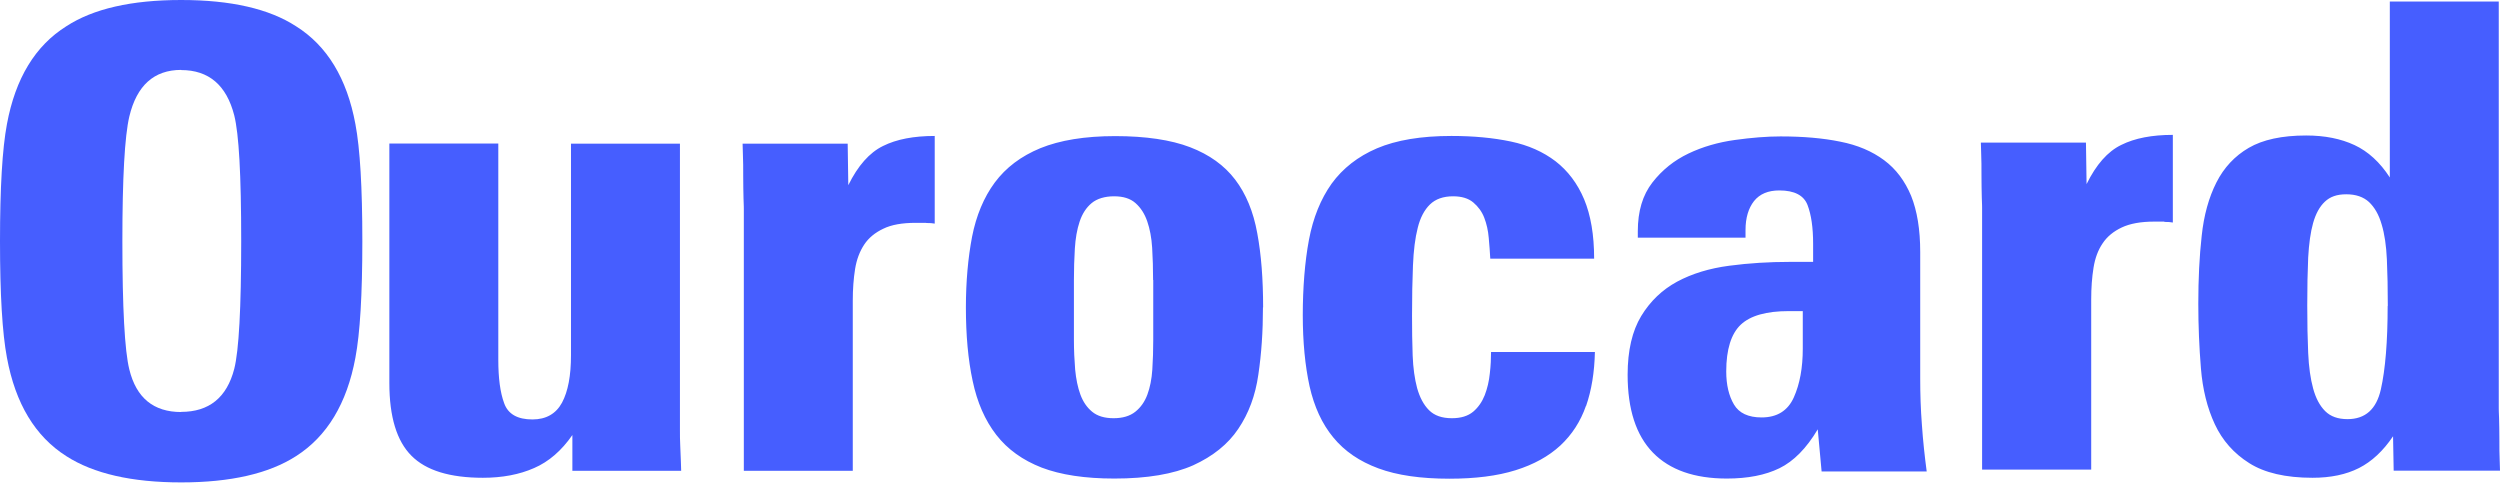 <?xml version="1.0" encoding="UTF-8"?>
<svg width="162" height="32" viewBox="0 0 162 32" fill="none" xmlns="http://www.w3.org/2000/svg">
<g id="Modo_de_isolamento" clip-path="url(#clip0_75_2149)">
<path id="Vector" d="M37.09 30.5V28.19C36.39 29.2 35.56 29.92 34.61 30.33C33.66 30.75 32.55 30.96 31.29 30.96C29.16 30.96 27.61 30.49 26.66 29.53C25.71 28.58 25.23 27.01 25.23 24.82V9.3H32.29V23.31C32.29 24.49 32.41 25.43 32.67 26.13C32.92 26.83 33.53 27.18 34.5 27.18C35.39 27.18 36.03 26.81 36.42 26.09C36.81 25.36 37 24.34 37 23.02V9.31H44.06V27.88C44.06 28.2 44.06 28.54 44.08 28.89C44.1 29.24 44.11 29.57 44.12 29.88C44.13 30.19 44.14 30.4 44.14 30.51H37.07L37.09 30.5ZM60.01 14.44H59.34C58.47 14.44 57.77 14.56 57.24 14.82C56.71 15.07 56.29 15.41 56 15.85C55.71 16.29 55.51 16.81 55.41 17.43C55.31 18.05 55.26 18.73 55.26 19.49V30.51H48.2V13.55C48.2 13.55 48.2 13.29 48.18 12.86C48.17 12.43 48.16 11.95 48.16 11.43C48.16 10.91 48.16 10.43 48.14 10C48.13 9.57 48.12 9.33 48.12 9.31H54.93L54.97 12C55.59 10.74 56.34 9.89 57.22 9.46C58.1 9.02 59.22 8.81 60.57 8.81V14.49C60.43 14.46 60.25 14.45 60.02 14.45M81.84 19.91C81.84 21.48 81.74 22.94 81.54 24.28C81.35 25.63 80.91 26.8 80.24 27.79C79.57 28.79 78.59 29.57 77.32 30.15C76.04 30.72 74.34 31.01 72.21 31.01C70.3 31.01 68.73 30.77 67.5 30.3C66.27 29.82 65.29 29.12 64.56 28.18C63.83 27.24 63.32 26.07 63.03 24.69C62.73 23.3 62.59 21.71 62.59 19.92C62.59 18.24 62.73 16.71 62.99 15.34C63.26 13.97 63.75 12.79 64.46 11.83C65.18 10.86 66.16 10.12 67.42 9.6C68.68 9.09 70.29 8.82 72.26 8.82C74.23 8.82 75.87 9.06 77.12 9.54C78.37 10.02 79.34 10.72 80.04 11.64C80.74 12.56 81.22 13.72 81.47 15.11C81.73 16.5 81.85 18.1 81.85 19.93M74.72 18.14C74.72 17.41 74.7 16.72 74.66 16.06C74.62 15.4 74.51 14.83 74.34 14.34C74.17 13.85 73.92 13.46 73.58 13.16C73.24 12.86 72.78 12.72 72.19 12.72C71.6 12.72 71.09 12.87 70.74 13.16C70.39 13.45 70.13 13.85 69.96 14.36C69.79 14.87 69.69 15.45 69.65 16.11C69.61 16.77 69.59 17.45 69.59 18.15V22.02C69.59 22.69 69.62 23.34 69.67 23.95C69.73 24.57 69.84 25.11 70.01 25.57C70.18 26.03 70.43 26.4 70.77 26.68C71.11 26.96 71.57 27.1 72.16 27.1C72.75 27.1 73.22 26.96 73.57 26.68C73.92 26.4 74.18 26.03 74.35 25.57C74.52 25.11 74.63 24.57 74.67 23.95C74.71 23.34 74.73 22.69 74.73 22.02V18.15L74.72 18.14ZM102.77 26.3C102.42 27.31 101.86 28.17 101.11 28.87C100.35 29.57 99.39 30.1 98.21 30.47C97.03 30.84 95.6 31.02 93.92 31.02C92.07 31.02 90.53 30.8 89.32 30.35C88.1 29.9 87.13 29.24 86.4 28.35C85.67 27.47 85.16 26.36 84.86 25.03C84.57 23.7 84.42 22.16 84.42 20.42C84.42 18.68 84.55 16.97 84.82 15.54C85.09 14.11 85.58 12.9 86.29 11.9C87.01 10.91 87.99 10.14 89.23 9.61C90.48 9.08 92.08 8.81 94.05 8.81C95.48 8.81 96.76 8.93 97.9 9.17C99.04 9.41 100 9.84 100.8 10.45C101.6 11.07 102.22 11.89 102.65 12.91C103.08 13.94 103.3 15.22 103.3 16.76H96.57C96.55 16.34 96.51 15.89 96.47 15.41C96.43 14.93 96.33 14.5 96.18 14.11C96.03 13.72 95.79 13.39 95.47 13.12C95.15 12.85 94.71 12.72 94.16 12.72C93.52 12.72 93.02 12.9 92.66 13.25C92.3 13.6 92.03 14.11 91.87 14.76C91.7 15.42 91.6 16.23 91.56 17.2C91.52 18.17 91.5 19.25 91.5 20.46C91.5 21.36 91.51 22.21 91.54 23.03C91.57 23.84 91.67 24.55 91.83 25.15C92 25.75 92.25 26.23 92.6 26.58C92.95 26.93 93.44 27.1 94.08 27.1C94.67 27.1 95.12 26.96 95.46 26.68C95.79 26.4 96.04 26.04 96.21 25.61C96.38 25.17 96.49 24.7 96.54 24.2C96.6 23.69 96.62 23.23 96.62 22.81H103.35C103.32 24.13 103.13 25.29 102.78 26.3M118.04 30.55L117.79 27.82C117.06 29.05 116.23 29.89 115.31 30.34C114.39 30.79 113.25 31.01 111.9 31.01C109.8 31.01 108.2 30.45 107.11 29.33C106.02 28.21 105.47 26.53 105.47 24.28C105.47 22.71 105.77 21.44 106.35 20.48C106.94 19.51 107.72 18.77 108.68 18.25C109.65 17.73 110.77 17.39 112.05 17.22C113.33 17.05 114.64 16.97 115.98 16.97H117.49V15.79C117.49 14.75 117.37 13.92 117.13 13.29C116.89 12.66 116.28 12.34 115.3 12.34C114.57 12.34 114.03 12.57 113.66 13.03C113.3 13.49 113.11 14.12 113.11 14.9V15.4H106.13V14.98C106.13 13.69 106.44 12.64 107.08 11.82C107.71 11.01 108.49 10.39 109.41 9.95C110.33 9.51 111.34 9.22 112.42 9.07C113.5 8.92 114.49 8.84 115.38 8.84C116.84 8.84 118.13 8.95 119.25 9.18C120.37 9.4 121.31 9.8 122.09 10.38C122.86 10.95 123.44 11.73 123.84 12.69C124.23 13.66 124.43 14.87 124.43 16.33V24.53C124.43 25.51 124.46 26.52 124.54 27.54C124.61 28.56 124.72 29.57 124.85 30.55H118.04ZM116.83 20.16H115.91C114.46 20.16 113.43 20.45 112.8 21.04C112.18 21.63 111.86 22.64 111.86 24.07C111.86 24.94 112.03 25.65 112.36 26.21C112.69 26.77 113.29 27.05 114.15 27.05C115.15 27.05 115.85 26.62 116.24 25.75C116.63 24.88 116.82 23.83 116.82 22.59V20.15L116.83 20.16ZM140.26 14.36H139.59C138.72 14.36 138.02 14.49 137.49 14.74C136.96 14.99 136.54 15.33 136.25 15.77C135.95 16.21 135.76 16.73 135.66 17.35C135.56 17.97 135.51 18.65 135.51 19.41V30.43H128.44V13.48C128.44 13.48 128.44 13.22 128.42 12.79C128.41 12.36 128.4 11.88 128.4 11.36C128.4 10.84 128.4 10.36 128.38 9.93C128.37 9.5 128.36 9.26 128.36 9.24H135.17L135.21 11.93C135.83 10.67 136.57 9.82 137.46 9.39C138.34 8.95 139.46 8.74 140.8 8.74V14.42C140.66 14.39 140.48 14.38 140.25 14.38M155.11 30.5L155.07 28.27C154.43 29.22 153.69 29.91 152.86 30.33C152.03 30.75 151.03 30.96 149.85 30.96C148.11 30.96 146.74 30.64 145.75 30.01C144.75 29.38 144.01 28.54 143.52 27.49C143.03 26.44 142.73 25.23 142.62 23.87C142.51 22.51 142.45 21.11 142.45 19.68C142.45 18.08 142.52 16.62 142.67 15.28C142.81 13.95 143.13 12.8 143.62 11.83C144.11 10.86 144.81 10.11 145.72 9.58C146.63 9.05 147.87 8.78 149.44 8.78C150.65 8.78 151.69 8.99 152.57 9.4C153.45 9.81 154.22 10.51 154.86 11.5V0.1H161.92V26.47C161.92 26.47 161.92 26.71 161.94 27.12C161.95 27.53 161.96 27.98 161.96 28.49C161.96 29 161.96 29.45 161.98 29.85C161.99 30.26 162 30.48 162 30.5H155.11ZM154.73 19.84C154.73 18.72 154.71 17.72 154.67 16.82C154.63 15.93 154.52 15.16 154.33 14.54C154.15 13.91 153.87 13.43 153.51 13.09C153.15 12.76 152.66 12.59 152.04 12.59C151.42 12.59 150.99 12.75 150.65 13.07C150.31 13.39 150.06 13.85 149.89 14.45C149.72 15.05 149.62 15.8 149.57 16.69C149.53 17.59 149.51 18.62 149.51 19.79C149.51 20.96 149.53 21.96 149.57 22.87C149.61 23.78 149.72 24.55 149.89 25.17C150.06 25.8 150.32 26.29 150.67 26.64C151.02 26.99 151.5 27.16 152.12 27.16C153.27 27.16 153.99 26.52 154.28 25.23C154.57 23.94 154.72 22.14 154.72 19.82" fill="#465EFF"/>
<path id="Vector_2" d="M11.74 31.26C8.54 31.26 6.06 30.69 4.3 29.56C2.28 28.28 1 26.15 0.45 23.18C0.15 21.59 0 19.08 0 15.63C0 12.18 0.15 9.63 0.45 8.04C1 5.07 2.29 2.96 4.3 1.7C6.04 0.57 8.51 0 11.74 0V4.53C9.98 4.53 8.86 5.54 8.38 7.55C8.08 8.83 7.93 11.53 7.93 15.63C7.93 19.96 8.08 22.73 8.38 23.94C8.83 25.78 9.95 26.7 11.74 26.7V31.27V31.26ZM15.18 23.9C15.48 22.72 15.63 19.96 15.63 15.63C15.63 11.3 15.48 8.68 15.18 7.48C14.68 5.52 13.53 4.54 11.74 4.54V0C14.96 0 17.44 0.57 19.18 1.7C21.19 2.96 22.48 5.07 23.03 8.04C23.33 9.62 23.48 12.15 23.48 15.63C23.48 19.11 23.33 21.59 23.03 23.18C22.48 26.15 21.19 28.28 19.18 29.56C17.42 30.69 14.94 31.26 11.74 31.26V26.69C13.55 26.69 14.7 25.76 15.18 23.9Z" fill="#465EFF"/>
</g>
<defs>
<clipPath id="clip0_75_2149">
<rect width="162" height="31.26" fill="white"/>
</clipPath>
</defs>
</svg>
